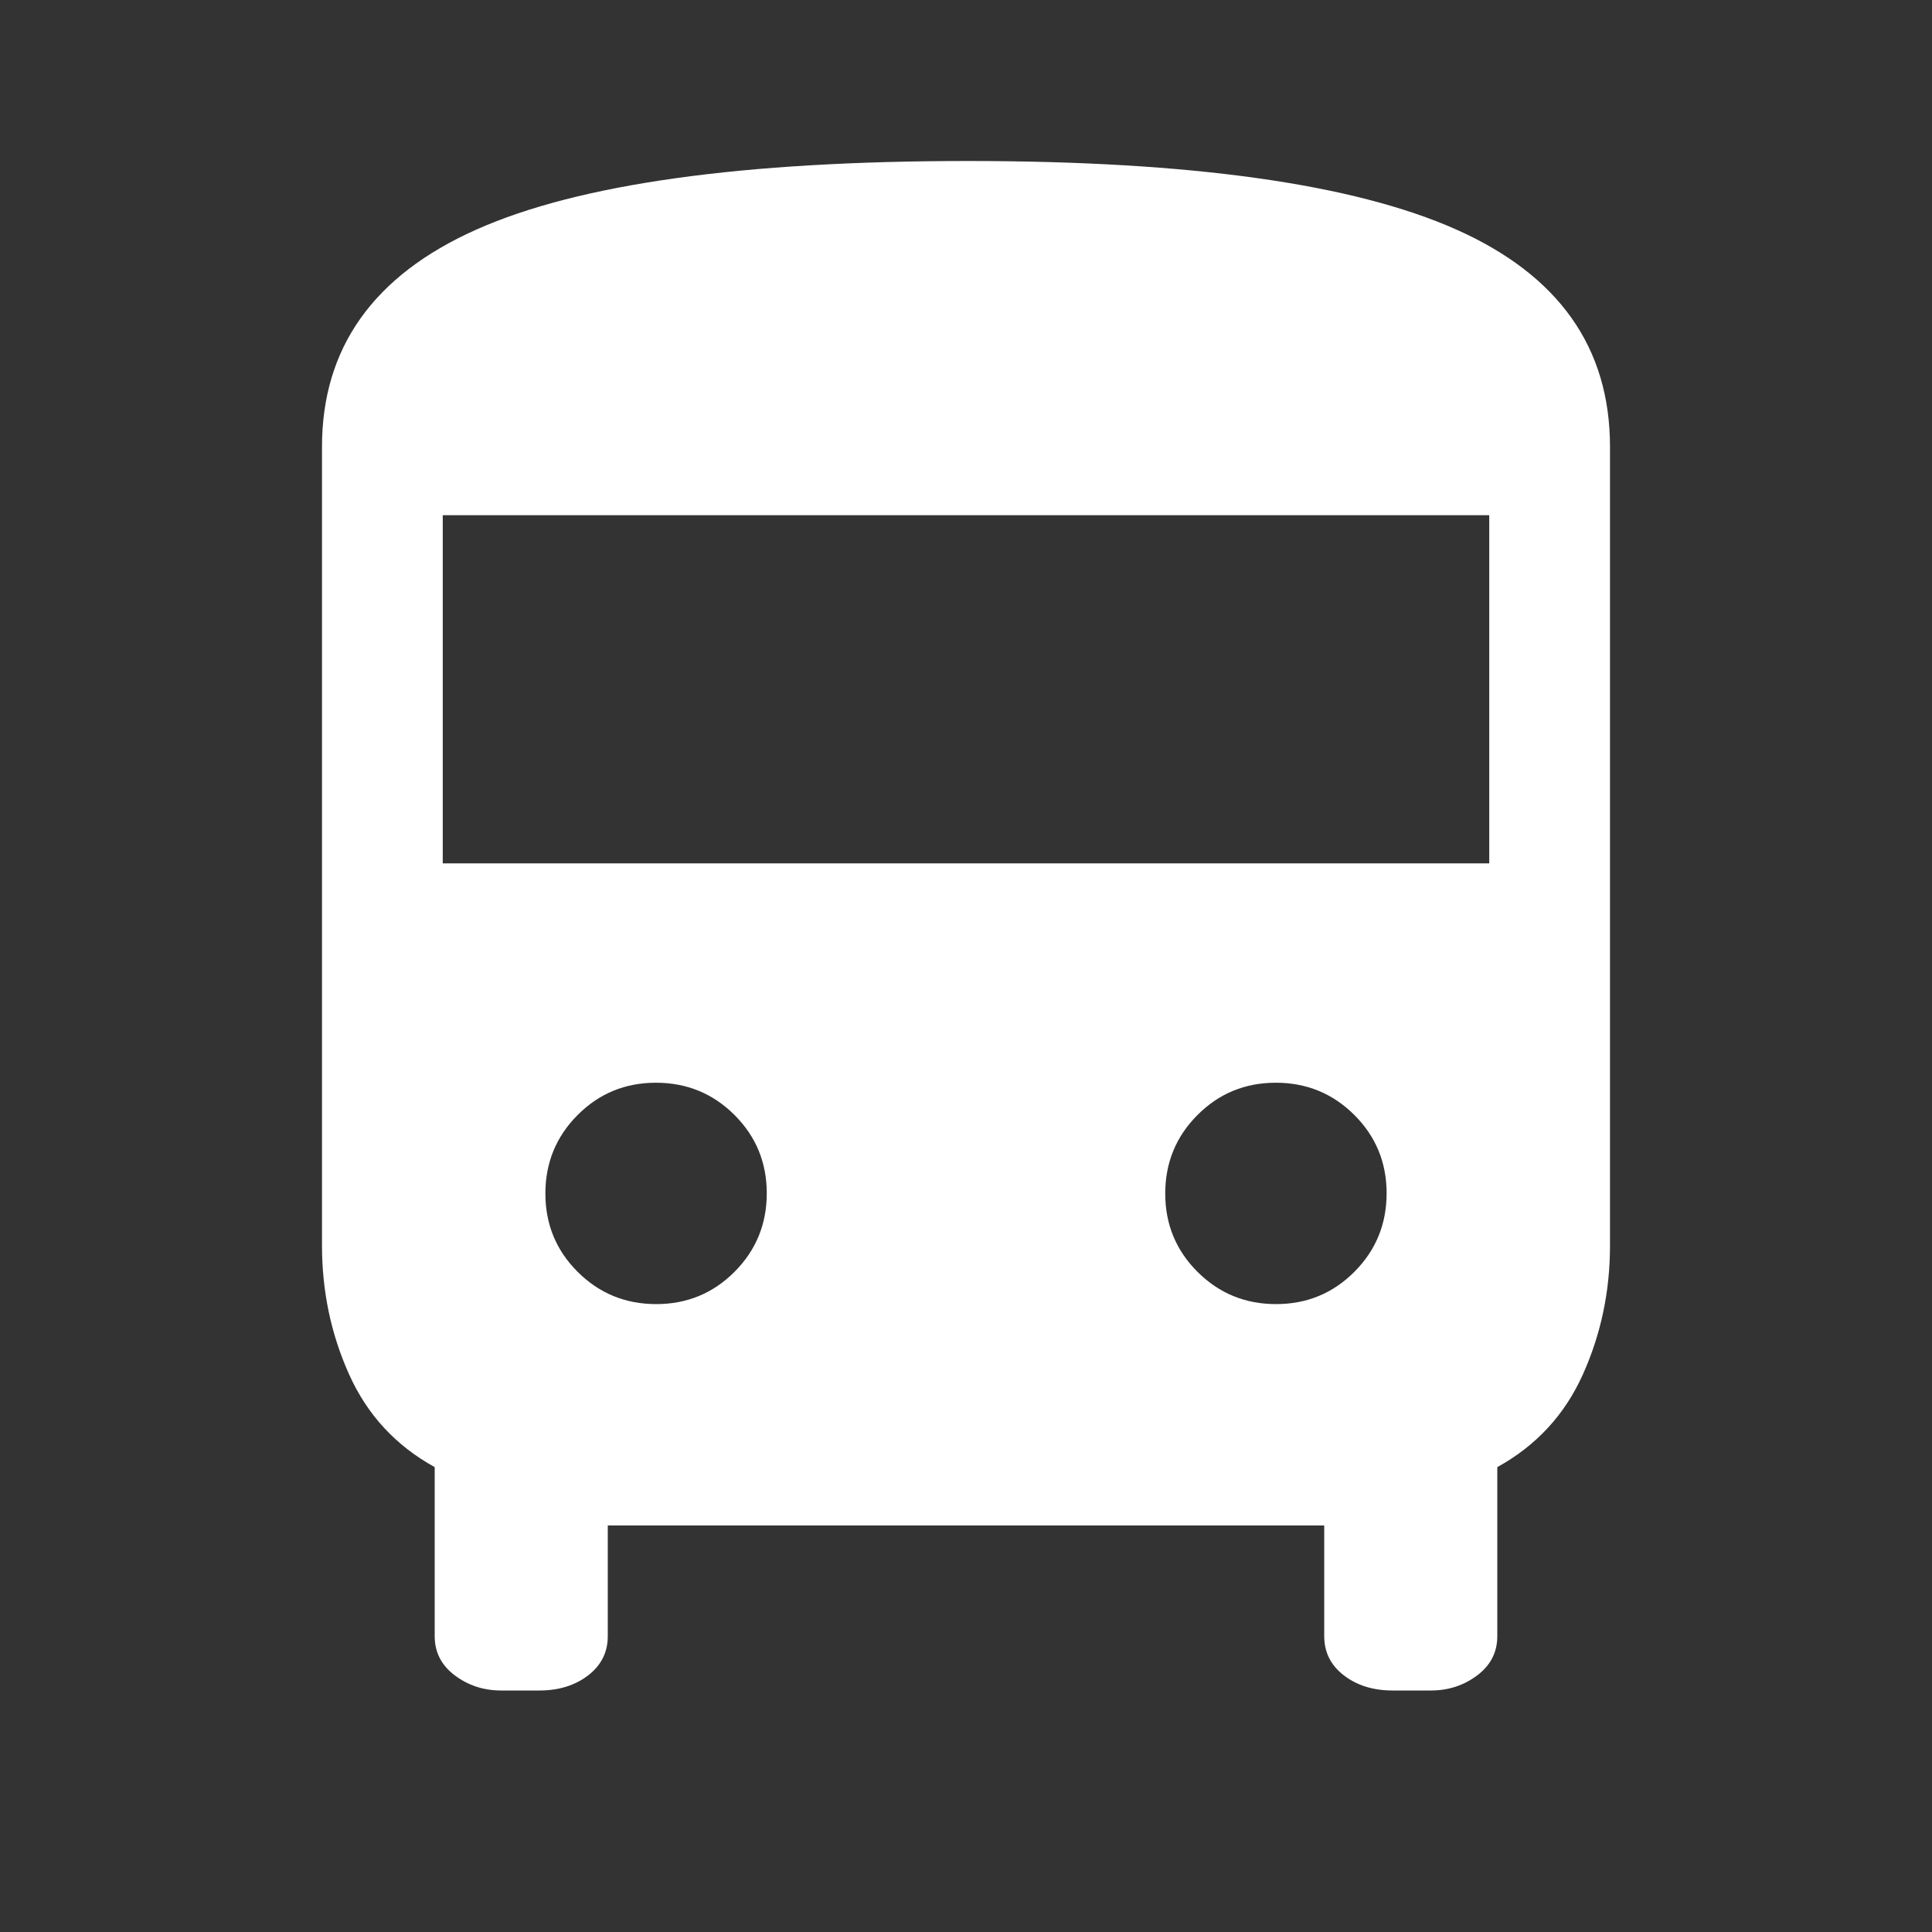<?xml version="1.0" encoding="UTF-8"?> <svg xmlns="http://www.w3.org/2000/svg" width="48" height="48" viewBox="0 0 48 48" fill="none"><rect x="0" y="0" width="48" height="48" fill="#333333" stroke="none"/><g id="Group 2254"><g id="directions_bus"><mask id="mask0_2085_916" style="mask-type:alpha" maskUnits="userSpaceOnUse" x="0" y="0" width="48" height="48"><rect id="Bounding box" width="48" height="48" fill="#D9D9D9"></rect></mask><g mask="url(#mask0_2085_916)"><path id="directions_bus_2" d="M12.45 42C12.017 42 11.633 41.875 11.3 41.625C10.967 41.375 10.8 41.05 10.8 40.65V36.45C9.833 35.917 9.125 35.15 8.675 34.15C8.225 33.15 8 32.083 8 30.95V11.1C8 8.645 9.275 6.848 11.825 5.708C14.375 4.569 18.45 4 24.05 4C29.583 4 33.625 4.567 36.175 5.7C38.725 6.833 40 8.633 40 11.1V30.95C40 32.083 39.775 33.15 39.325 34.15C38.875 35.15 38.167 35.917 37.2 36.45V40.65C37.2 41.05 37.033 41.375 36.7 41.625C36.367 41.875 35.983 42 35.55 42H34.6C34.118 42 33.715 41.875 33.389 41.625C33.063 41.375 32.9 41.05 32.9 40.65V37.9H15.1V40.65C15.1 41.05 14.937 41.375 14.611 41.625C14.286 41.875 13.882 42 13.4 42H12.45ZM11 21.45H37V12.8H11V21.45ZM16.303 32.4C17.068 32.4 17.717 32.132 18.25 31.597C18.783 31.062 19.05 30.412 19.05 29.647C19.05 28.882 18.782 28.233 18.247 27.7C17.712 27.167 17.062 26.9 16.297 26.9C15.532 26.9 14.883 27.168 14.35 27.703C13.817 28.238 13.55 28.888 13.55 29.653C13.55 30.418 13.818 31.067 14.353 31.6C14.888 32.133 15.538 32.4 16.303 32.4ZM31.703 32.4C32.468 32.4 33.117 32.132 33.65 31.597C34.183 31.062 34.45 30.412 34.45 29.647C34.45 28.882 34.182 28.233 33.647 27.7C33.112 27.167 32.462 26.9 31.697 26.9C30.932 26.9 30.283 27.168 29.75 27.703C29.217 28.238 28.95 28.888 28.95 29.653C28.95 30.418 29.218 31.067 29.753 31.6C30.288 32.133 30.938 32.4 31.703 32.4Z" fill="white"></path></g></g></g></svg> 